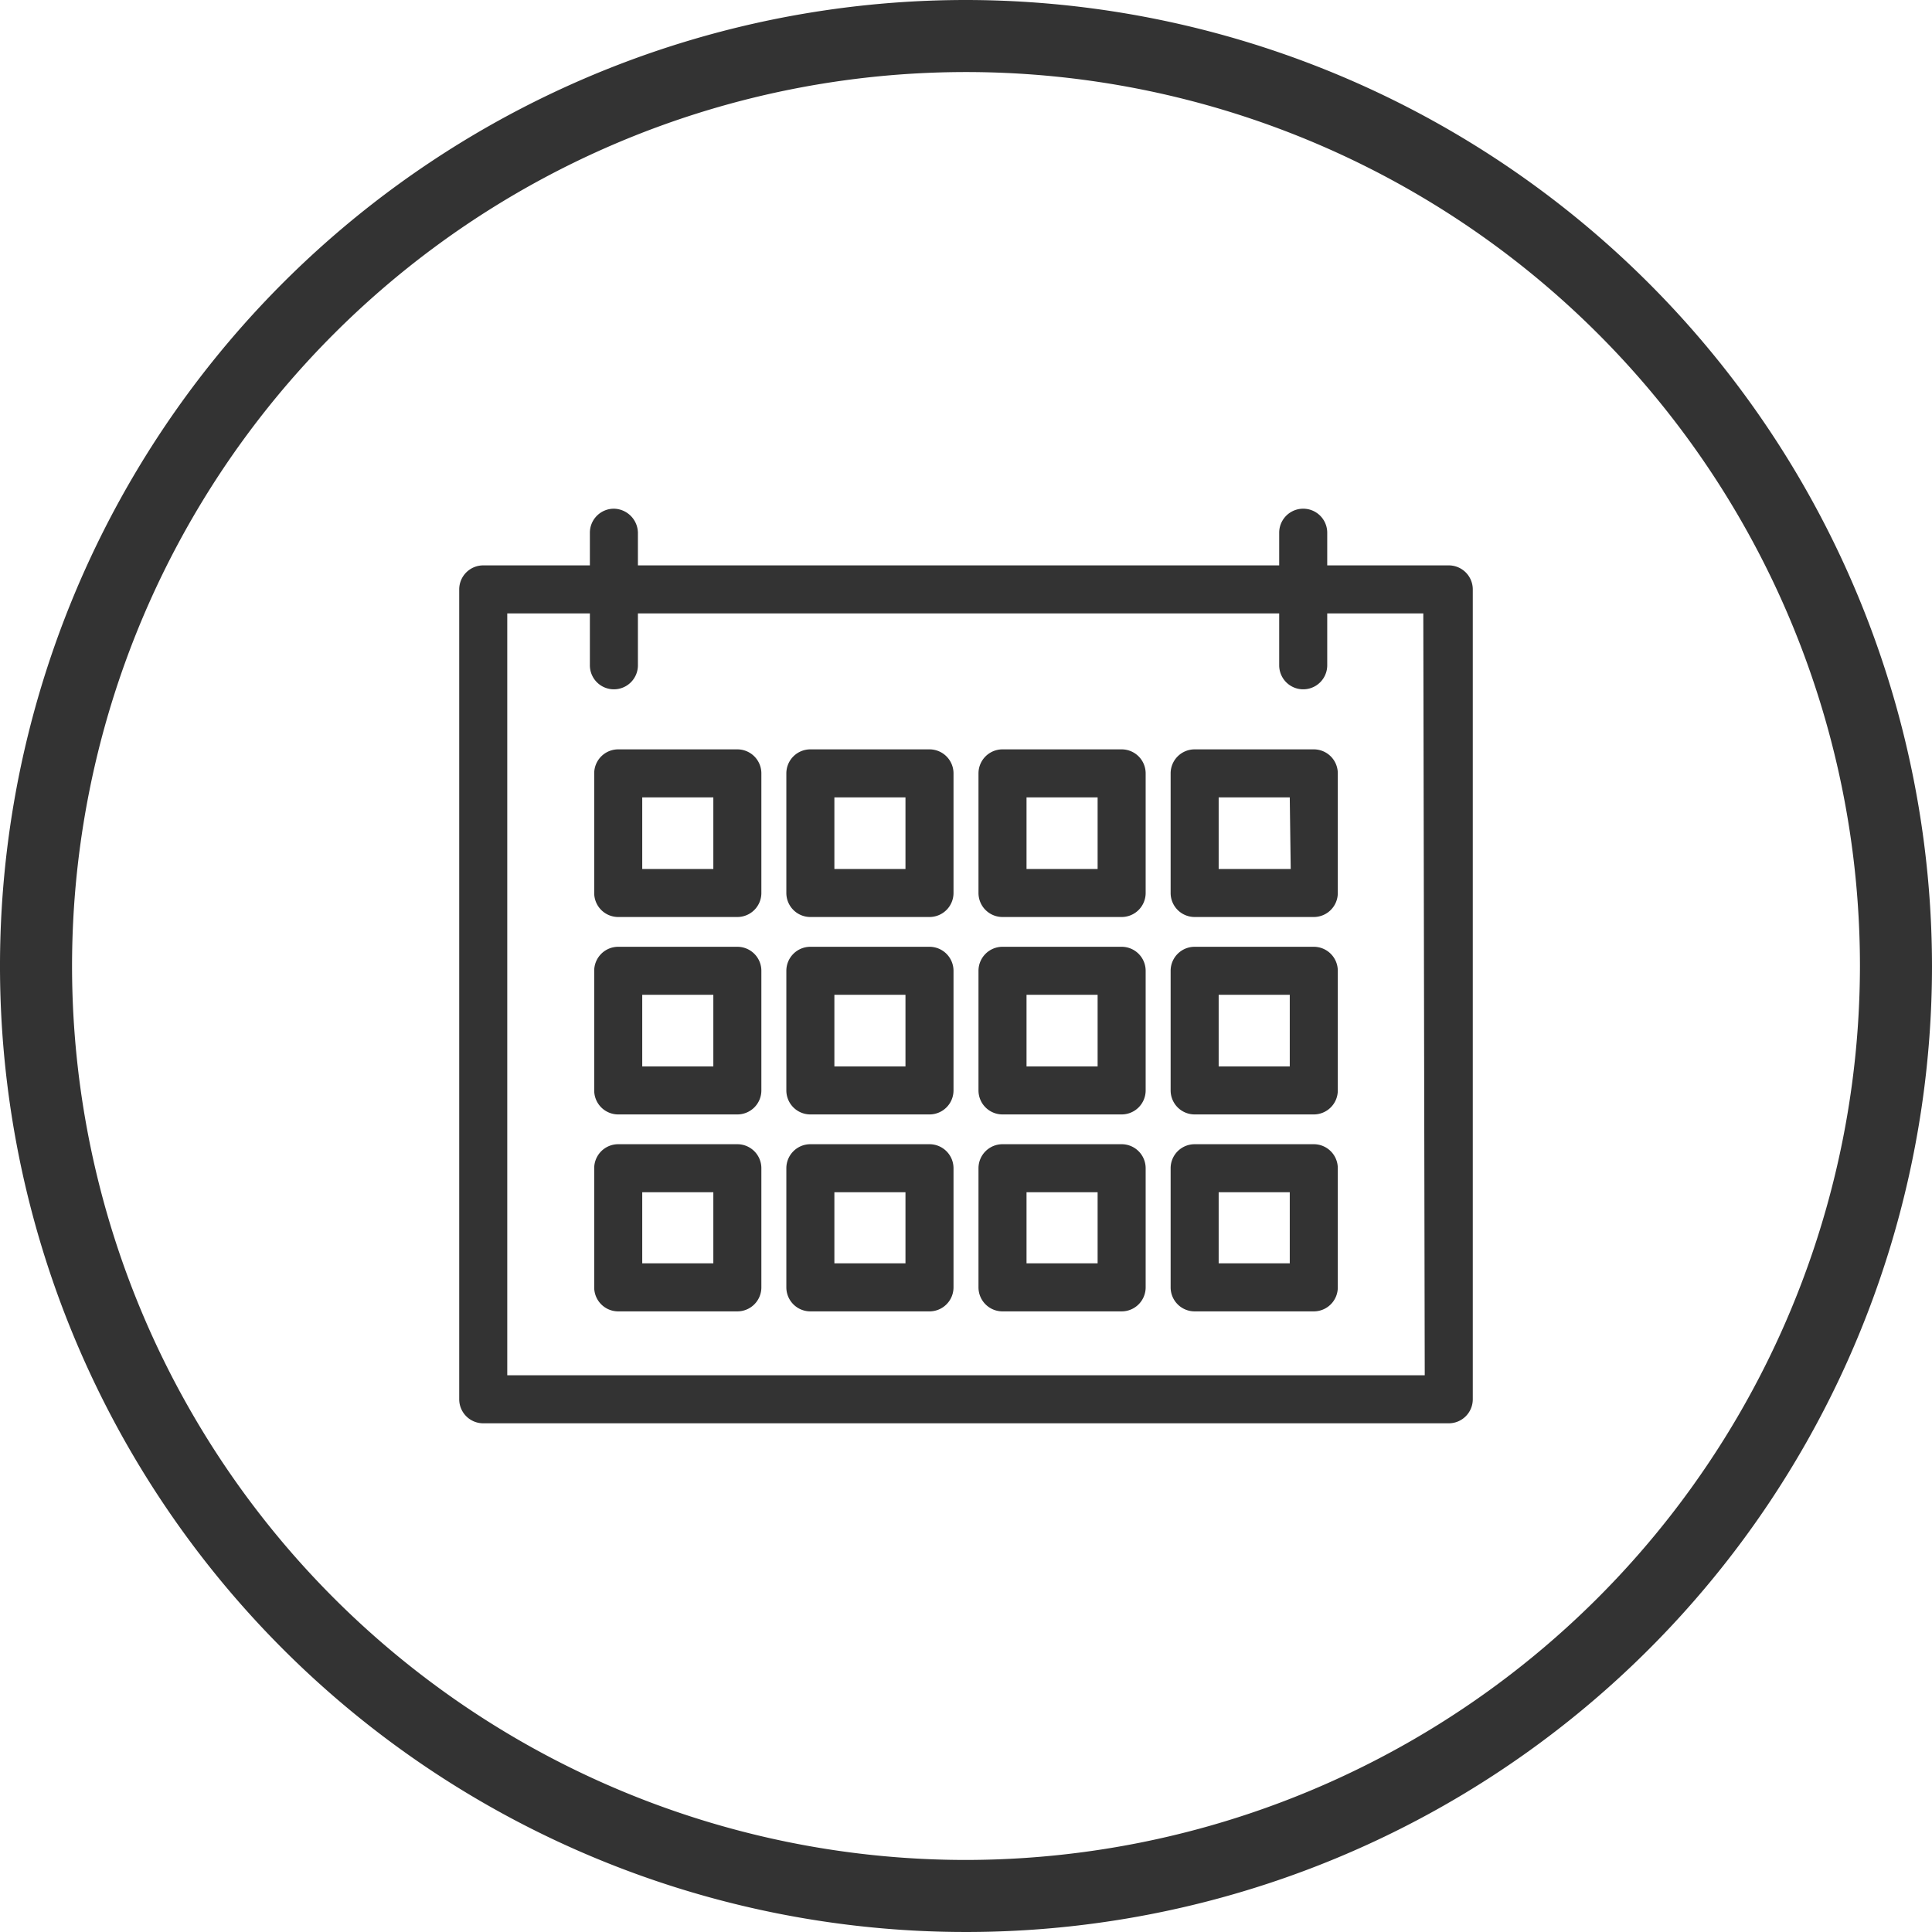 <?xml version="1.0" encoding="UTF-8"?> <svg xmlns="http://www.w3.org/2000/svg" viewBox="0 0 40.22 40.22"><defs><style>.cls-1{fill:#333;}</style></defs><g id="Layer_2" data-name="Layer 2"><g id="faq"><path class="cls-1" d="M20.11,0A20.11,20.11,0,1,0,40.22,20.11,20.13,20.13,0,0,0,20.11,0Zm0,38.72A18.61,18.61,0,1,1,38.72,20.11,18.63,18.63,0,0,1,20.11,38.72Z"></path><path class="cls-1" d="M30.16,11.77H27.63v-.68a.5.5,0,0,0-1,0v.68H13.28v-.68a.51.51,0,0,0-.5-.5.5.5,0,0,0-.5.5v.68H10.06a.5.5,0,0,0-.5.5V29.13a.5.5,0,0,0,.5.5h20.1a.5.5,0,0,0,.5-.5V12.27A.5.5,0,0,0,30.16,11.77Zm-.5,16.86H10.56V12.77h1.72v1.08a.5.5,0,0,0,.5.5.5.5,0,0,0,.5-.5V12.77H26.63v1.08a.5.5,0,0,0,1,0V12.77h2Z"></path><path class="cls-1" d="M15.35,15.6H12.87a.5.5,0,0,0-.5.5v2.49a.5.5,0,0,0,.5.5h2.48a.5.5,0,0,0,.5-.5V16.1A.5.5,0,0,0,15.35,15.6Zm-.5,2.49H13.37V16.6h1.48Z"></path><path class="cls-1" d="M19.35,15.6H16.87a.5.5,0,0,0-.5.5v2.49a.5.5,0,0,0,.5.5h2.48a.5.5,0,0,0,.5-.5V16.1A.5.5,0,0,0,19.35,15.6Zm-.5,2.49H17.37V16.6h1.48Z"></path><path class="cls-1" d="M23.35,15.6H20.87a.5.5,0,0,0-.5.5v2.49a.5.5,0,0,0,.5.5h2.48a.5.5,0,0,0,.5-.5V16.1A.5.5,0,0,0,23.35,15.6Zm-.5,2.49H21.37V16.6h1.48Z"></path><path class="cls-1" d="M24.87,15.6a.5.5,0,0,0-.5.5v2.49a.5.5,0,0,0,.5.5h2.48a.5.5,0,0,0,.5-.5V16.1a.5.5,0,0,0-.5-.5Zm2,2.49H25.37V16.6h1.48Z"></path><path class="cls-1" d="M15.35,19.71H12.87a.5.5,0,0,0-.5.5V22.7a.5.5,0,0,0,.5.5h2.48a.5.5,0,0,0,.5-.5V20.21A.5.5,0,0,0,15.35,19.71Zm-.5,2.49H13.37V20.71h1.48Z"></path><path class="cls-1" d="M19.35,19.71H16.87a.5.5,0,0,0-.5.5V22.7a.5.5,0,0,0,.5.5h2.48a.5.5,0,0,0,.5-.5V20.21A.5.5,0,0,0,19.35,19.71Zm-.5,2.49H17.37V20.71h1.48Z"></path><path class="cls-1" d="M23.35,19.71H20.87a.5.5,0,0,0-.5.5V22.7a.5.5,0,0,0,.5.5h2.48a.5.5,0,0,0,.5-.5V20.21A.5.5,0,0,0,23.35,19.71Zm-.5,2.49H21.37V20.71h1.48Z"></path><path class="cls-1" d="M27.35,19.71H24.87a.5.5,0,0,0-.5.5V22.7a.5.5,0,0,0,.5.5h2.48a.5.5,0,0,0,.5-.5V20.21A.5.5,0,0,0,27.35,19.71Zm-.5,2.49H25.37V20.71h1.48Z"></path><path class="cls-1" d="M15.35,23.82H12.87a.5.5,0,0,0-.5.5V26.8a.5.5,0,0,0,.5.5h2.48a.5.5,0,0,0,.5-.5V24.32A.5.5,0,0,0,15.35,23.82Zm-.5,2.48H13.37V24.82h1.48Z"></path><path class="cls-1" d="M19.35,23.82H16.87a.5.5,0,0,0-.5.5V26.8a.5.5,0,0,0,.5.5h2.48a.5.5,0,0,0,.5-.5V24.32A.5.5,0,0,0,19.35,23.82Zm-.5,2.48H17.37V24.82h1.48Z"></path><path class="cls-1" d="M23.35,23.82H20.87a.5.5,0,0,0-.5.5V26.8a.5.5,0,0,0,.5.5h2.48a.5.5,0,0,0,.5-.5V24.32A.5.5,0,0,0,23.35,23.82Zm-.5,2.48H21.37V24.82h1.48Z"></path><path class="cls-1" d="M27.35,23.82H24.87a.5.5,0,0,0-.5.5V26.8a.5.5,0,0,0,.5.5h2.48a.5.5,0,0,0,.5-.5V24.32A.5.5,0,0,0,27.35,23.82Zm-.5,2.48H25.37V24.82h1.48Z"></path></g></g></svg> 